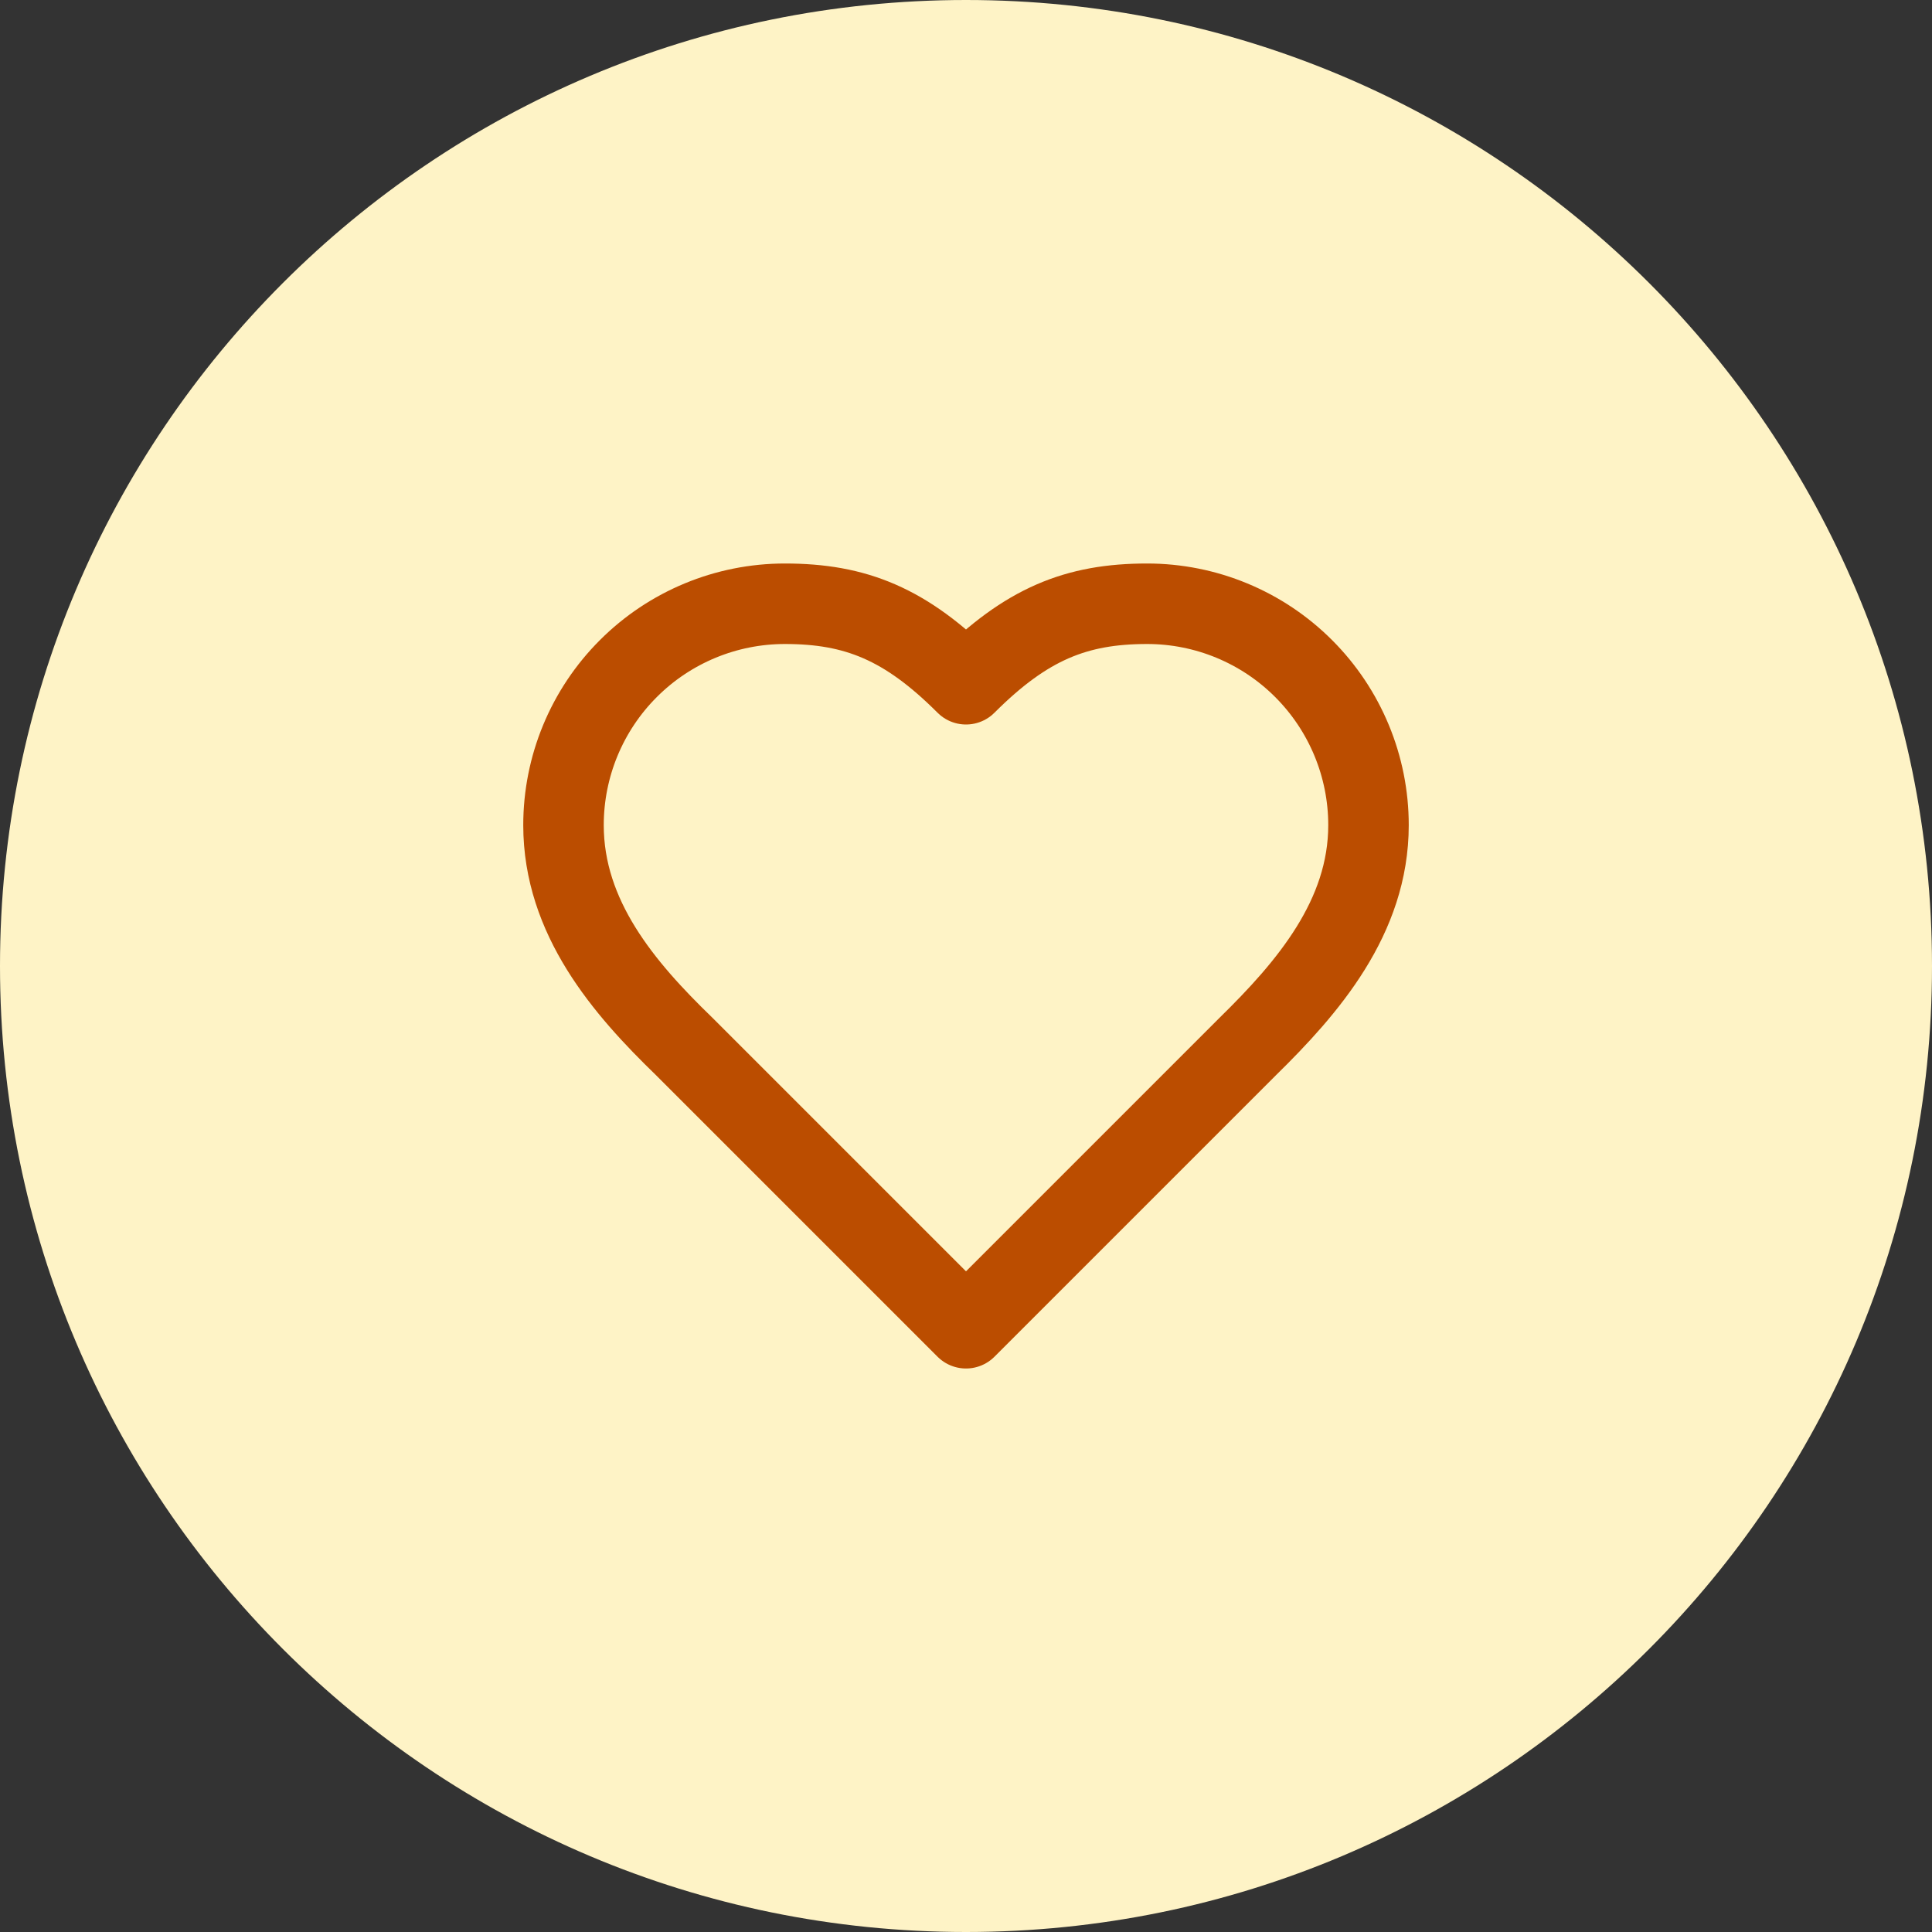 <svg xmlns="http://www.w3.org/2000/svg" fill="none" viewBox="0 0 48 48" height="48" width="48">
<rect x="0" y="0" width="48" height="48" fill="#333333" stroke="none"/>
<path fill="#FEF3C6" d="M0 24C0 10.745 10.745 0 24 0C37.255 0 48 10.745 48 24C48 37.255 37.255 48 24 48C10.745 48 0 37.255 0 24Z"></path>
<path stroke-linejoin="round" stroke-linecap="round" stroke-width="2" stroke="#BB4D00" d="M31 26C32.49 24.54 34 22.79 34 20.5C34 19.041 33.42 17.642 32.389 16.611C31.358 15.579 29.959 15 28.5 15C26.74 15 25.5 15.5 24 17C22.5 15.5 21.26 15 19.5 15C18.041 15 16.642 15.579 15.611 16.611C14.579 17.642 14 19.041 14 20.5C14 22.8 15.5 24.55 17 26L24 33L31 26Z"></path>
</svg>
